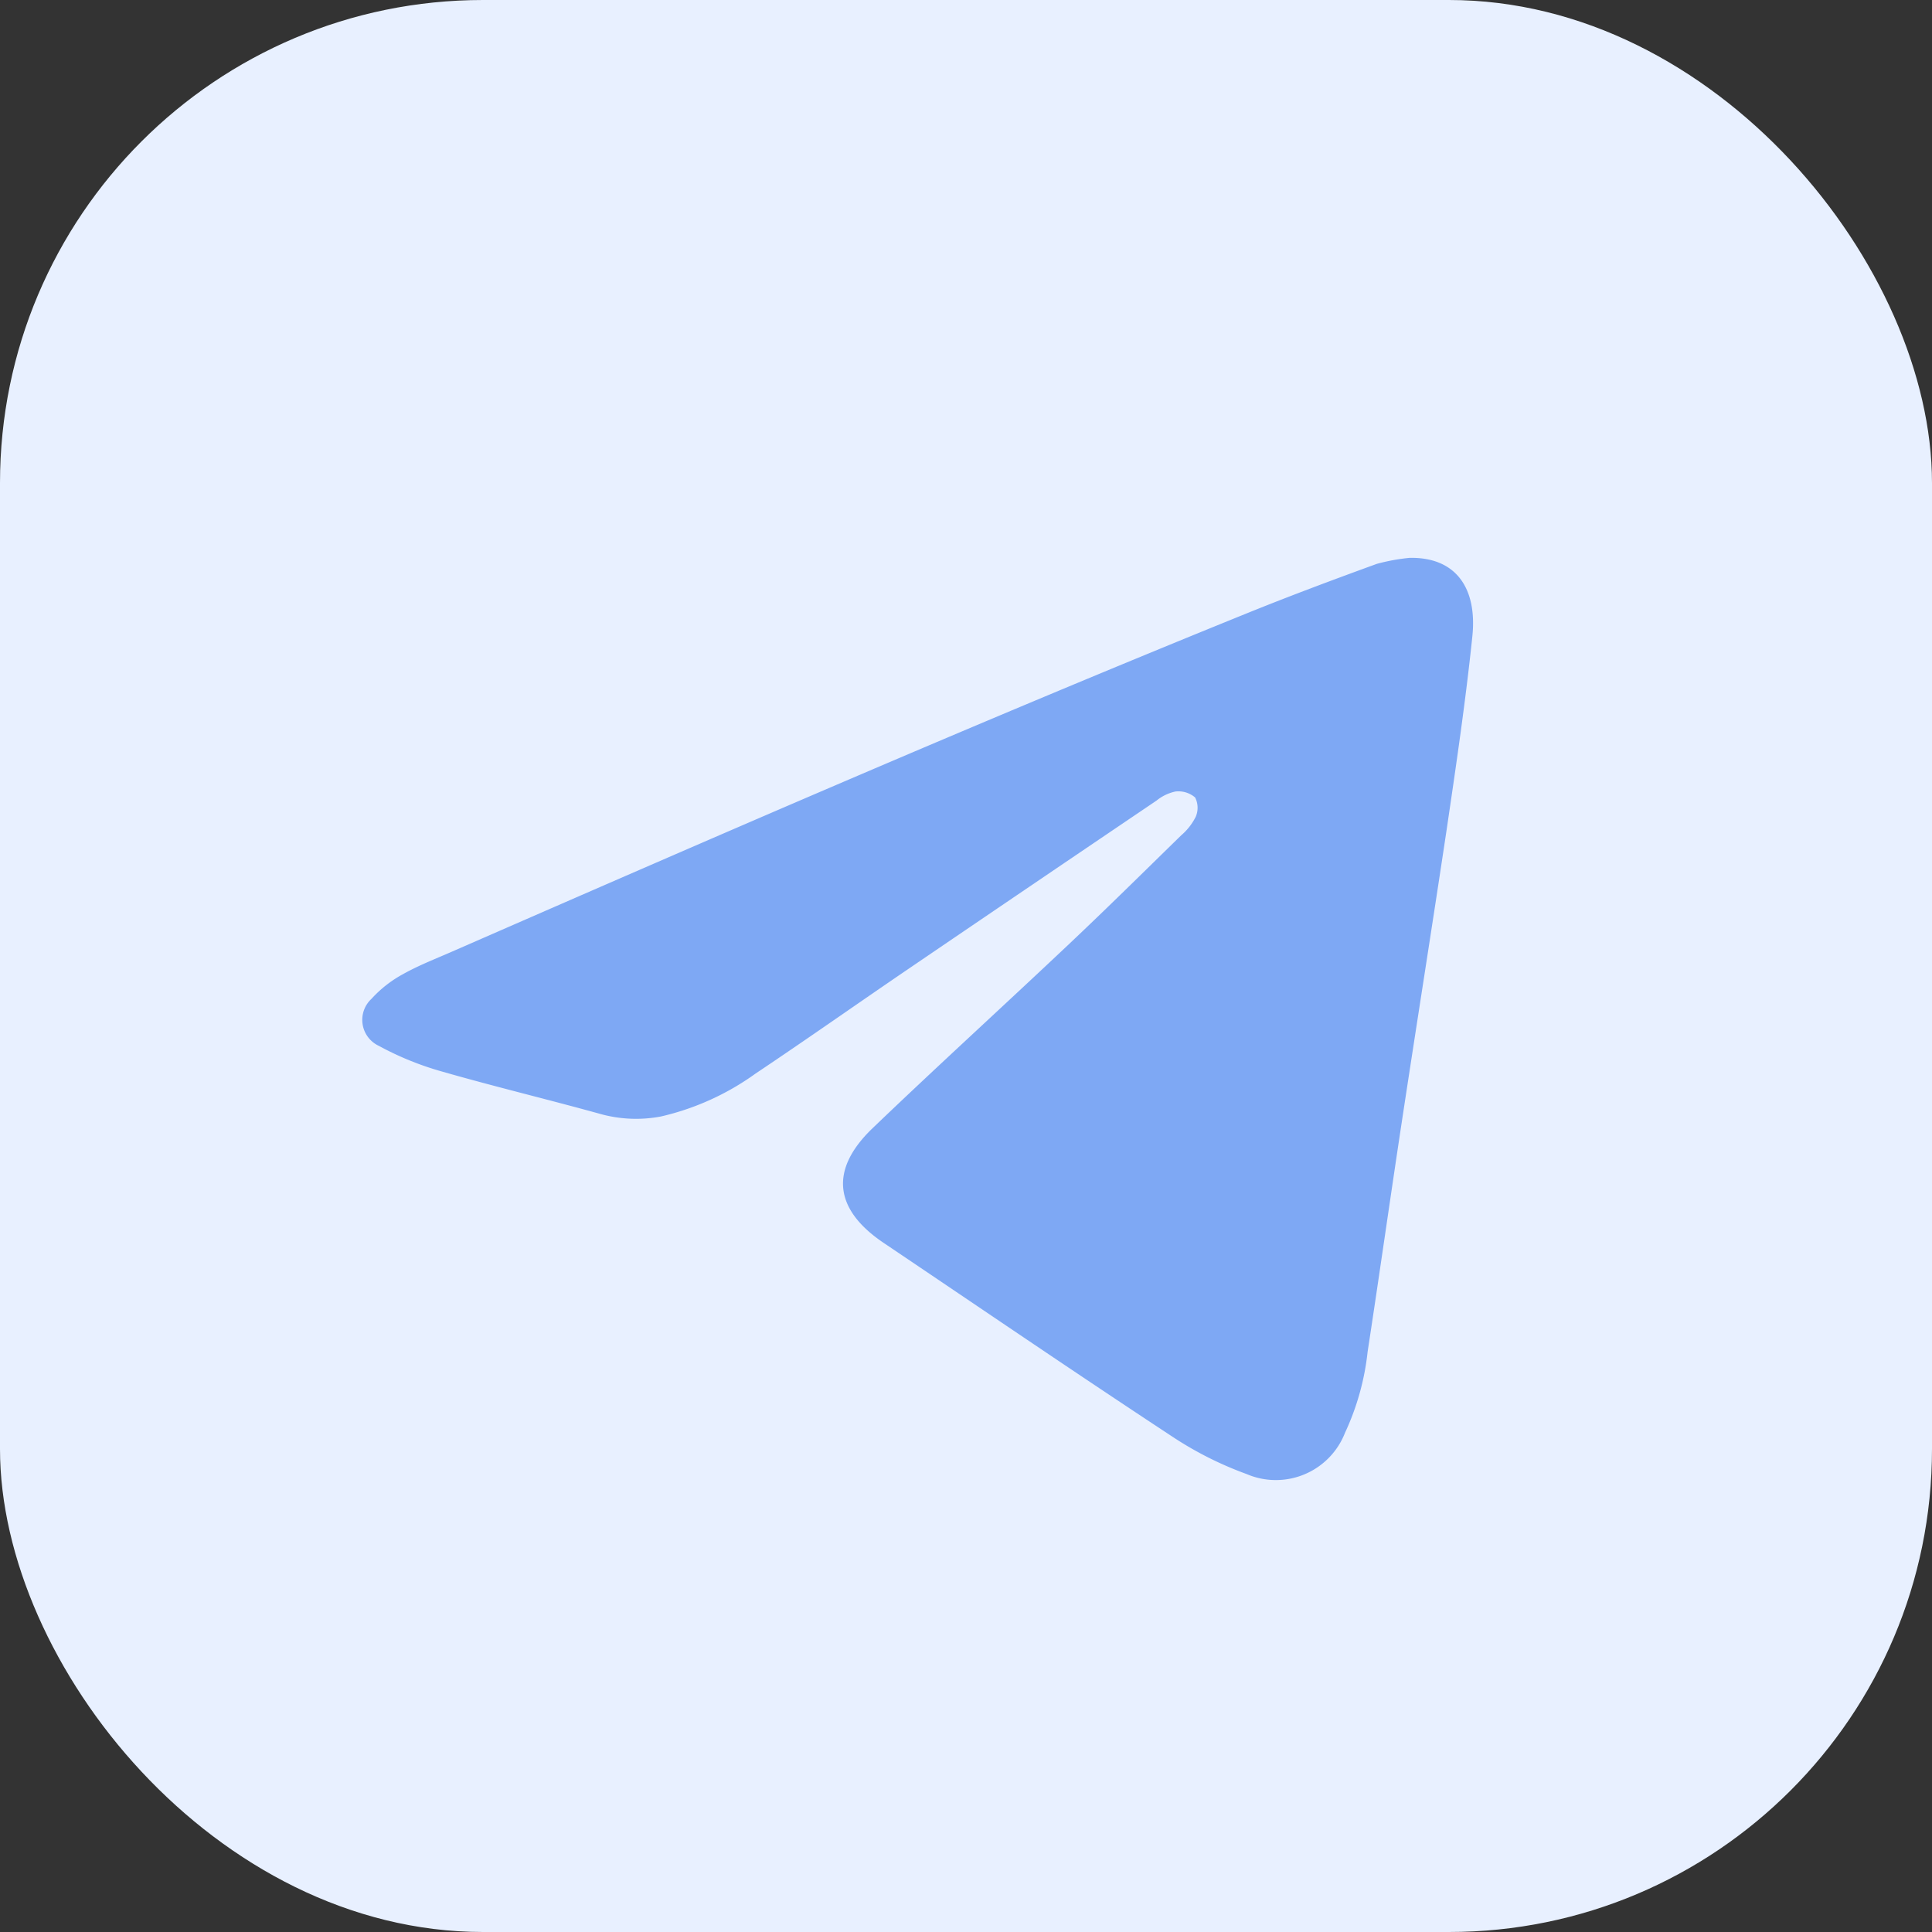 <svg xmlns="http://www.w3.org/2000/svg" width="40" height="40" viewBox="0 0 40 40">
  <rect x="0" y="0" width="40" height="40" fill="#333333" stroke="none"/>
  <g id="Group_3565" data-name="Group 3565" transform="translate(-254.5 -3177)">
    <rect id="Rectangle_4034" data-name="Rectangle 4034" width="40" height="40" rx="10" transform="translate(254.5 3177)" fill="#e8f0ff"/>
    <path id="Path_4744" data-name="Path 4744" d="M-1034.75-417.51c.975-.019,1.4.646,1.3,1.619-.139,1.343-.337,2.681-.534,4.017-.3,2-.616,3.991-.919,5.987-.243,1.6-.471,3.211-.716,4.815a5.3,5.3,0,0,1-.468,1.676,1.536,1.536,0,0,1-2.039.854,7.3,7.3,0,0,1-1.551-.784c-2-1.316-3.975-2.663-5.96-4-1.031-.694-1.128-1.517-.229-2.378,1.34-1.284,2.714-2.534,4.063-3.808.785-.741,1.553-1.5,2.325-2.254a1.229,1.229,0,0,0,.3-.383.473.473,0,0,0-.012-.4.535.535,0,0,0-.406-.124.931.931,0,0,0-.393.188q-2.577,1.743-5.149,3.493c-1.053.717-2.094,1.451-3.153,2.159a5.434,5.434,0,0,1-1.961.889,2.768,2.768,0,0,1-1.289-.063c-1.086-.3-2.181-.563-3.263-.874a6.267,6.267,0,0,1-1.287-.526.593.593,0,0,1-.152-.973,2.473,2.473,0,0,1,.652-.511c.324-.182.674-.317,1.016-.467,5.474-2.392,10.951-4.775,16.488-7.017.878-.355,1.766-.686,2.656-1.01A4.024,4.024,0,0,1-1034.75-417.51Z" transform="translate(1318.434 3606.06)" fill="#7ea8f4"/>
  </g>
</svg>
